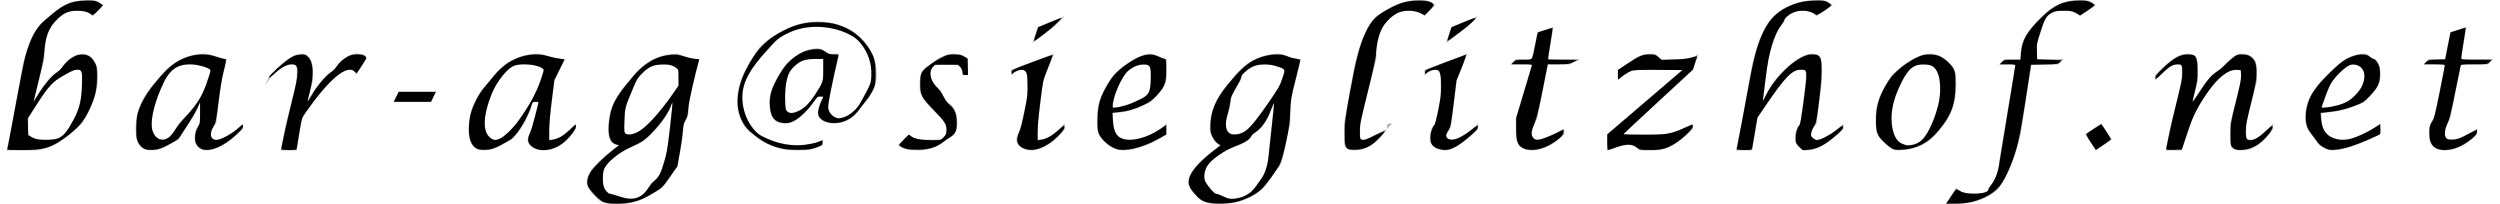 <?xml version="1.0" encoding="UTF-8" standalone="no"?>
<!-- Creator: CorelDRAW X7 -->

<svg
   xmlns:dc="http://purl.org/dc/elements/1.1/"
   xmlns:cc="http://creativecommons.org/ns#"
   xmlns:rdf="http://www.w3.org/1999/02/22-rdf-syntax-ns#"
   xmlns:svg="http://www.w3.org/2000/svg"
   xmlns="http://www.w3.org/2000/svg"
   xmlns:sodipodi="http://sodipodi.sourceforge.net/DTD/sodipodi-0.dtd"
   xmlns:inkscape="http://www.inkscape.org/namespaces/inkscape"
   xml:space="preserve"
   width="245px"
   height="20px"
   version="1.1"
   style="shape-rendering:geometricPrecision; text-rendering:geometricPrecision; image-rendering:optimizeQuality; fill-rule:evenodd; clip-rule:evenodd"
   viewBox="0 0 463 38"
   id="svg3828"
   sodipodi:docname="email-bar.svg"
   inkscape:version="0.92.4 (5da689c313, 2019-01-14)"><sodipodi:namedview
   pagecolor="#ffffff"
   bordercolor="#666666"
   borderopacity="1"
   objecttolerance="10"
   gridtolerance="10"
   guidetolerance="10"
   inkscape:pageopacity="0"
   inkscape:pageshadow="2"
   inkscape:window-width="2560"
   inkscape:window-height="1377"
   id="namedview3830"
   showgrid="false"
   inkscape:zoom="11.428571"
   inkscape:cx="81.014216"
   inkscape:cy="10.688996"
   inkscape:window-x="-8"
   inkscape:window-y="-8"
   inkscape:window-maximized="1"
   inkscape:current-layer="svg3828" />
 <defs
   id="defs3822">
  <style
   type="text/css"
   id="style3820">
   <![CDATA[
    .fil0 {fill:#B2B3B3}
   ]]>
  </style>
 </defs>
 <g
   id="Ebene_x0020_1">
  <path
   class="fil0"
   d="M0 28l1 -5 2 -11c1,-4 2,-7 5,-9 2,-2 4,-3 7,-3 1,0 2,0 3,1l-2 2c-1,-1 -2,-1 -3,-1 -2,0 -3,1 -4,2 -1,1 -2,3 -2,7l-2 8 0 0c1,-2 3,-5 5,-6 1,-2 3,-3 4,-3 2,0 3,2 3,4 0,3 -1,6 -3,9 -3,3 -6,5 -9,5 -1,0 -1,0 -2,0l-3 0zm4 -3c1,1 2,1 4,1 2,0 3,-1 4,-3 2,-3 2,-6 2,-8 0,-2 0,-2 -1,-2 -1,0 -2,1 -4,2 -2,2 -3,4 -5,7l0 3zm32 -6l0 0c-1,3 -3,5 -4,7 -2,1 -3,2 -5,2 -2,0 -3,-1 -3,-4 0,-3 1,-6 4,-9 2,-3 5,-5 9,-5 1,0 3,1 4,1l-1 4 -1 8c-1,1 -1,2 -1,2 0,1 1,1 1,1 1,0 3,-1 5,-3l0 1c-3,3 -5,4 -7,4 -1,0 -2,-1 -2,-2 0,-1 0,-2 1,-3l0 -4zm2 -6c-2,-1 -3,-1 -4,-1 -2,0 -4,1 -5,4 -1,2 -2,5 -2,7 0,2 1,3 2,3 1,0 2,-1 3,-3 2,-2 4,-4 5,-7l1 -3zm13 15l1 -5 2 -8c0,0 0,-1 0,-2 0,-1 0,-1 -1,-1 -1,0 -3,1 -5,4l1 -2c2,-2 4,-4 6,-4 1,0 2,1 2,3 0,1 0,1 0,2l-1 4 0 0c1,-2 3,-5 5,-6 1,-2 3,-3 4,-3 1,0 2,0 2,1l-2 3c0,-1 -1,-1 -1,-1 -2,0 -5,3 -9,9l-1 6 -3 0zm21 -9l1 -2 7 0 -1 2 -7 0zm27 0l-1 0c-1,3 -2,5 -4,7 -2,1 -3,2 -5,2 -2,0 -3,-1 -3,-4 0,-3 1,-6 4,-9 2,-3 5,-5 9,-5 1,0 3,1 5,1l-2 4 -1 8c0,1 0,2 0,2 0,1 0,1 0,1 2,0 3,-1 5,-3l0 1c-2,3 -4,4 -6,4 -2,0 -3,-1 -3,-2 0,-1 1,-2 1,-3l1 -4zm1 -6c-1,-1 -3,-1 -4,-1 -2,0 -3,1 -5,4 -1,2 -2,5 -2,7 0,2 1,3 2,3 1,0 2,-1 4,-3 1,-2 3,-4 4,-7l1 -3zm14 14c-2,0 -2,-2 -2,-3 0,-3 1,-6 4,-9 2,-3 5,-5 9,-5 0,0 2,1 4,1l-1 4 -1 4c0,2 0,3 -1,4 0,4 -1,6 -1,8 -1,1 -2,3 -3,4 -3,2 -5,3 -8,3 -2,0 -3,0 -4,-1 -1,-1 -2,-2 -2,-3 0,-2 2,-4 6,-7zm11 -14c-1,-1 -2,-1 -3,-1 -2,0 -3,1 -4,2 -1,1 -1,2 -2,4 -1,2 -1,4 -1,5 0,2 0,2 1,2 2,0 5,-3 9,-9l0 -3zm-1 6l0 0c-1,3 -3,5 -4,6 -2,2 -3,2 -5,3 -3,2 -4,3 -4,5 0,1 0,2 1,3 1,0 3,1 4,1 2,0 3,-1 4,-3 2,-1 2,-3 3,-6l1 -9zm28 8c-2,1 -3,1 -5,1 -3,0 -6,-1 -8,-3 -2,-1 -3,-4 -3,-6 0,-4 2,-7 4,-10 3,-3 7,-5 11,-5 3,0 6,1 8,3 2,2 3,4 3,7 0,2 -1,4 -3,6 -1,2 -3,3 -5,3 -2,0 -3,-1 -3,-2 0,0 0,-1 1,-3l0 0 -1 0c-2,3 -4,5 -6,5 -2,0 -3,-1 -3,-4 0,-2 1,-4 3,-7 2,-2 4,-3 6,-3 0,0 1,0 2,1 0,0 0,0 1,0l1 0 -2 9c0,0 0,1 0,1 0,1 1,2 2,2 1,0 3,-1 4,-3 1,-2 2,-3 2,-5 0,-3 -1,-5 -3,-7 -2,-1 -4,-2 -7,-2 -3,0 -7,1 -9,4 -3,3 -5,6 -5,9 0,3 1,5 3,7 2,1 4,2 7,2 1,0 3,0 5,-1l0 1zm0 -12l0 -4c0,0 -1,0 -2,0 -2,0 -3,1 -4,2 -1,2 -1,3 -1,6 0,1 0,2 1,2 2,0 4,-2 6,-6zm14 12l2 -2c1,1 2,1 4,1 1,0 1,0 2,0 1,-1 1,-1 1,-2 0,-1 -1,-2 -2,-3l-1 -1c-2,-2 -2,-3 -2,-4 0,-2 0,-3 2,-4 1,-1 3,-2 4,-2 1,0 2,0 3,1l0 3 -1 0 0 0c0,0 0,0 0,0 0,-2 -1,-2 -3,-2 -2,0 -3,0 -3,2 0,1 1,2 2,3l1 2c2,1 2,3 2,4 0,1 0,2 -2,3 -1,1 -3,2 -5,2 -1,0 -3,0 -4,-1zm31 -4l0 1c-2,3 -5,4 -6,4 -2,0 -3,-1 -3,-2 0,-1 1,-2 1,-3l1 -5c0,-2 0,-3 0,-3 0,-1 0,-2 -1,-2 0,0 -1,0 -2,1l0 -1 8 -3 -2 5 -1 8c0,1 0,2 0,2 0,1 0,1 0,1 2,0 3,-1 5,-3zm-6 -15l1 -3 5 -2 -2 2 -4 3zm25 15l0 2c-3,2 -6,3 -8,3 -2,0 -3,-1 -4,-2 -1,-1 -1,-2 -1,-4 0,-3 1,-5 3,-8 2,-2 5,-4 7,-4 1,0 2,1 3,1 0,1 0,2 0,3 0,2 -1,3 -3,5 -2,1 -4,2 -7,2l0 1c0,3 1,4 3,4 2,0 5,-1 7,-3zm-10 -3c2,0 4,-1 6,-2 1,-1 1,-2 1,-4 0,-1 0,-2 -1,-2 -2,0 -3,1 -4,2 -1,2 -2,4 -2,6zm20 7c-1,0 -2,-2 -2,-3 0,-3 1,-6 4,-9 2,-3 5,-5 9,-5 1,0 2,1 4,1l-1 4 -1 4c0,2 0,3 0,4 -1,4 -1,6 -2,8 -1,1 -2,3 -3,4 -2,2 -5,3 -8,3 -1,0 -3,0 -4,-1 -1,-1 -2,-2 -2,-3 0,-2 2,-4 6,-7zm12 -14c-2,-1 -3,-1 -4,-1 -2,0 -3,1 -4,2 0,1 -1,2 -2,4 0,2 -1,4 -1,5 0,2 1,2 2,2 2,0 4,-3 8,-9l1 -3zm-2 6l0 0c-1,3 -2,5 -4,6 -1,2 -3,2 -5,3 -3,2 -4,3 -4,5 0,1 1,2 2,3 1,0 2,1 3,1 2,0 4,-1 5,-3 1,-1 2,-3 2,-6l1 -9zm22 4l-1 1c-2,3 -4,4 -6,4 -2,0 -2,-1 -2,-2 0,-1 0,-2 0,-3l2 -11c1,-4 2,-7 4,-9 3,-2 5,-3 8,-3 1,0 2,0 3,1l-2 2c-1,-1 -3,-1 -3,-1 -2,0 -3,1 -4,2 -1,1 -2,3 -2,7l-3 12c0,1 0,2 0,2 0,1 0,1 1,1 0,0 2,-1 4,-2 0,-1 0,-1 1,-1zm16 0l0 1c-3,3 -5,4 -6,4 -2,0 -3,-1 -3,-2 0,-1 0,-2 1,-3l1 -5c0,-2 0,-3 0,-3 0,-1 0,-2 -1,-2 0,0 -1,0 -2,1l0 -1 8 -3 -2 5 -1 8c0,1 -1,2 -1,2 0,1 1,1 1,1 1,0 3,-1 5,-3zm-6 -15l1 -3 5 -2 -2 2 -4 3zm16 4l-4 0 1 -1 3 0 1 -5 3 -1 -1 6 6 0 -2 1c-1,0 -2,0 -3,0l-1 0 -2 10c-1,2 -1,2 -1,3 0,1 1,1 1,1 1,0 3,-1 5,-2l0 1c-2,2 -4,3 -6,3 -2,0 -3,-1 -3,-3 0,-1 0,-2 0,-3l3 -10zm14 16l0 -3 14 -12c-1,0 -1,0 -1,0 -1,0 -2,0 -3,0l-2 0c0,0 -1,0 -1,0 -2,0 -3,0 -5,2l0 -2c3,-2 4,-3 6,-3 1,0 1,0 2,1l1 0c1,0 1,0 2,0 1,0 3,0 4,-1l-1 3 -13 12c1,0 2,0 2,0 1,0 1,0 2,0l1 0c0,0 1,0 2,0 2,0 4,-1 6,-2l0 1c-3,3 -5,4 -7,4 0,0 -1,0 -2,0l-1 0c-1,-1 -1,-1 -2,-1 -2,0 -3,1 -4,1zm24 0l1 -5 2 -11c1,-4 2,-7 4,-9 2,-2 5,-3 8,-3 1,0 2,0 3,1l-3 2c-1,-1 -2,-1 -3,-1 -1,0 -3,1 -3,2 -1,1 -2,3 -3,7l-1 8 0 0c1,-3 3,-5 4,-6 2,-2 4,-3 5,-3 2,0 2,1 2,3 0,1 0,1 0,2l-1 8c-1,1 -1,2 -1,2 0,1 1,1 1,1 1,0 3,-1 5,-3l0 1c-3,3 -5,4 -7,4 -1,0 -2,-1 -2,-2 0,-1 0,-2 1,-3l1 -8c0,0 0,-1 0,-1 0,-1 0,-1 -1,-1 -2,0 -4,3 -8,9l-1 6 -3 0zm30 0c-1,0 -2,-1 -3,-2 -1,-1 -1,-2 -1,-4 0,-3 1,-5 3,-8 2,-2 5,-4 7,-4 2,0 3,1 4,2 1,1 1,2 1,4 0,3 -1,6 -3,8 -2,3 -5,4 -8,4zm2 -1c2,0 3,-1 4,-3 1,-2 2,-5 2,-7 0,-4 -1,-5 -3,-5 -2,0 -3,1 -4,3 -1,2 -2,4 -2,7 0,3 1,5 3,5zm7 11l2 -3c1,1 2,1 3,1 2,0 3,0 3,-1 1,-1 2,-3 2,-5l3 -18 -3 0 1 -1 3 0 0 -1c0,-3 2,-5 4,-7 2,-2 4,-3 7,-3 1,0 2,0 3,1l-3 2c-1,-1 -2,-1 -3,-1 -1,0 -2,0 -3,1 -1,1 -1,3 -2,5l0 3 5 0 -1 1c-1,0 -2,0 -4,0l-1 0 -2 13c-1,4 -2,7 -4,10 -2,2 -5,3 -8,3 -1,0 -1,0 -2,0zm26 -13l3 -2 2 3 -3 2 -2 -3zm15 3l1 -5 2 -8c0,-1 0,-2 0,-2 0,-1 0,-1 -1,-1 -1,0 -2,1 -4,3l0 -1c2,-2 4,-4 6,-4 2,0 2,1 2,3 0,0 0,1 0,2l-1 4 0 0c2,-3 3,-5 5,-6 2,-2 3,-3 4,-3 2,0 3,1 3,3 0,1 0,1 0,2l-2 8c0,1 0,2 0,2 0,1 0,1 1,1 1,0 2,-1 4,-3l0 1c-2,3 -4,4 -6,4 -2,0 -2,-1 -2,-2 0,-1 0,-2 0,-3l2 -8c0,0 0,-1 0,-1 0,-1 0,-1 -1,-1 -2,0 -5,3 -8,9l-2 6 -3 0zm40 -5l0 2c-4,2 -7,3 -9,3 -1,0 -3,-1 -3,-2 -1,-1 -2,-2 -2,-4 0,-3 1,-5 4,-8 2,-2 4,-4 7,-4 1,0 1,1 2,1 1,1 1,2 1,3 0,2 -1,3 -3,5 -2,1 -5,2 -8,2l0 1c0,3 2,4 4,4 2,0 4,-1 7,-3zm-11 -3c3,0 5,-1 6,-2 1,-1 2,-2 2,-4 0,-1 -1,-2 -2,-2 -1,0 -2,1 -3,2 -2,2 -2,4 -3,6zm23 -8l-4 0 1 -1 3 0 1 -5 3 -1 -1 6 6 0 -1 1c-2,0 -3,0 -4,0l-1 0 -2 10c-1,2 -1,2 -1,3 0,1 1,1 1,1 2,0 3,-1 5,-2l0 1c-2,2 -4,3 -6,3 -2,0 -3,-1 -3,-3 0,-1 0,-2 1,-3l2 -10z"
   id="path3825" />
 </g>
<path
   style="fill:#000000;stroke-width:0.087"
   d="m 0.71,14.667 c 0,-0.019 0.08,-0.422 0.178,-0.897 C 0.985,13.295 1.339,11.411 1.673,9.582 2.008,7.754 2.376,5.923 2.491,5.514 2.96,3.846 3.512,2.783 4.248,2.127 6.148,0.433 6.843,0.092 8.453,0.061 9.237,0.046 9.367,0.067 9.7,0.258 9.905,0.375 10.072,0.494 10.072,0.523 c 0,0.029 -0.217,0.267 -0.483,0.529 C 9.171,1.466 9.086,1.515 8.955,1.42 8.58,1.148 8.211,1.051 7.555,1.051 c -0.872,0 -1.374,0.233 -2.069,0.962 C 4.747,2.788 4.449,3.586 4.339,5.088 4.3,5.621 4.102,6.619 3.773,7.942 3.495,9.061 3.277,9.976 3.288,9.976 c 0.011,0 0.22,-0.325 0.464,-0.722 C 4.335,8.305 5.064,7.435 5.536,7.127 5.745,6.99 6.037,6.699 6.184,6.48 6.332,6.261 6.677,5.927 6.95,5.738 7.356,5.457 7.54,5.387 7.95,5.358 8.569,5.315 8.952,5.537 9.285,6.129 9.485,6.486 9.503,6.61 9.501,7.57 9.498,8.854 9.31,9.6 8.654,10.939 8.154,11.958 7.637,12.543 6.469,13.416 5.04,14.484 4.321,14.701 2.222,14.701 c -0.832,0 -1.513,-0.015 -1.513,-0.034 z M 5.852,13.486 C 6.283,13.266 6.664,12.775 7.218,11.726 7.79,10.641 7.973,9.904 8.033,8.44 8.093,6.983 8.046,6.826 7.55,6.826 c -0.243,0 -0.577,0.142 -1.283,0.547 C 5.128,8.025 4.727,8.459 3.513,10.356 l -0.793,1.239 0.023,0.827 0.023,0.827 0.298,0.174 c 0.421,0.245 0.816,0.312 1.672,0.281 0.552,-0.02 0.842,-0.076 1.116,-0.216 z"
   id="path3834"
   inkscape:connector-curvature="0"
   transform="matrix(1.9,0,0,1.9,-1.25,0)" /><path
   style="fill:#000000;stroke-width:0.087"
   d="m 14.098,14.553 c -0.184,-0.095 -0.393,-0.316 -0.524,-0.552 -0.195,-0.353 -0.218,-0.494 -0.218,-1.356 -1.62e-4,-0.529 0.052,-1.179 0.117,-1.444 0.303,-1.247 1.353,-2.839 2.855,-4.331 1.371,-1.362 3.233,-1.865 4.858,-1.312 0.354,0.12 0.715,0.219 0.803,0.219 0.211,0 0.204,0.094 -0.094,1.296 -0.139,0.563 -0.362,1.907 -0.494,2.987 -0.22,1.794 -0.262,1.998 -0.49,2.358 -0.48,0.757 -0.235,1.426 0.469,1.277 0.474,-0.1 1.411,-0.634 1.938,-1.103 0.468,-0.417 0.494,-0.429 0.494,-0.222 0,0.16 -0.175,0.379 -0.65,0.816 -1.76,1.62 -3.48,1.985 -3.958,0.84 -0.175,-0.419 -0.093,-1.077 0.194,-1.57 0.194,-0.333 0.213,-0.459 0.21,-1.4 l -0.003,-1.034 -0.298,0.635 c -0.164,0.349 -0.589,1.078 -0.945,1.619 -0.356,0.541 -0.708,1.083 -0.782,1.204 -0.081,0.133 -0.497,0.406 -1.048,0.689 -0.784,0.401 -1.001,0.474 -1.521,0.507 -0.47,0.03 -0.675,0.003 -0.912,-0.12 z m 2.486,-1.111 c 0.148,-0.114 0.408,-0.435 0.576,-0.713 0.168,-0.278 0.645,-0.871 1.06,-1.318 1.172,-1.263 1.656,-2.075 2.178,-3.659 0.277,-0.838 0.281,-0.871 0.122,-0.987 -0.31,-0.227 -1.27,-0.464 -1.879,-0.464 -1.399,0 -2.127,0.602 -2.879,2.381 -0.789,1.867 -1.087,3.456 -0.792,4.226 0.303,0.79 0.986,1.016 1.613,0.535 z"
   id="path3836"
   inkscape:connector-curvature="0"
   transform="matrix(1.9,0,0,1.9,-1.25,0)" /><path
   style="fill:#000000;stroke-width:0.087"
   d="m 27.572,14.627 c 0,-0.242 0.589,-2.904 1.043,-4.714 0.728,-2.902 0.729,-3.612 0.003,-3.612 -0.494,0 -1.036,0.284 -1.698,0.89 -0.315,0.289 -0.573,0.472 -0.573,0.408 0,-0.172 1.354,-1.418 2.001,-1.842 0.455,-0.298 0.651,-0.372 1.068,-0.402 0.473,-0.034 0.53,-0.018 0.769,0.221 0.532,0.532 0.6,1.738 0.189,3.348 -0.141,0.552 -0.244,1.015 -0.23,1.03 0.014,0.014 0.206,-0.28 0.425,-0.654 0.513,-0.876 1.273,-1.786 1.816,-2.177 0.236,-0.169 0.511,-0.441 0.611,-0.603 0.229,-0.37 0.69,-0.778 1.137,-1.006 0.631,-0.322 1.751,-0.204 1.751,0.185 0,0.063 -0.734,1.224 -0.925,1.463 -0.013,0.016 -0.105,-0.053 -0.206,-0.153 -0.736,-0.736 -2.472,0.703 -4.765,3.949 -0.413,0.584 -0.416,0.595 -0.671,2.1 -0.141,0.832 -0.257,1.542 -0.257,1.579 -5.55e-4,0.036 -0.336,0.066 -0.745,0.066 -0.409,0 -0.744,-0.033 -0.744,-0.074 z"
   id="path3838"
   inkscape:connector-curvature="0"
   transform="matrix(1.9,0,0,1.9,-1.25,0)" /><path
   style="fill:#000000;stroke-width:0.087"
   d="m 38.835,9.495 0.236,-0.481 h 1.818 1.818 l -0.236,0.481 -0.236,0.481 H 40.417 38.599 Z"
   id="path3840"
   inkscape:connector-curvature="0"
   transform="matrix(1.9,0,0,1.9,-1.25,0)" /><path
   style="fill:#000000;stroke-width:0.087"
   d="m 46.769,14.581 c -0.741,-0.338 -1.008,-1.574 -0.688,-3.187 0.164,-0.826 0.76,-2.07 1.309,-2.731 0.22,-0.265 0.611,-0.739 0.869,-1.055 0.654,-0.799 1.25,-1.314 1.948,-1.68 1.153,-0.605 2.426,-0.754 3.528,-0.413 0.313,0.097 0.795,0.2 1.072,0.231 0.277,0.03 0.503,0.07 0.503,0.088 0,0.018 -0.222,0.475 -0.493,1.016 l -0.493,0.983 -0.25,1.969 C 53.93,10.933 53.823,12.192 53.823,12.764 l -6.12e-4,0.994 0.328,-0.06 c 0.591,-0.109 1.036,-0.366 1.671,-0.965 0.571,-0.539 0.625,-0.571 0.625,-0.369 0,0.32 -0.733,1.249 -1.338,1.694 -1.045,0.769 -2.364,0.867 -3.055,0.227 -0.354,-0.328 -0.383,-0.628 -0.12,-1.22 0.171,-0.383 0.837,-2.81 0.837,-3.049 0,-0.021 -0.132,-0.039 -0.292,-0.039 -0.268,0 -0.301,0.03 -0.402,0.372 -0.311,1.054 -1.231,2.628 -1.861,3.181 -0.16,0.141 -0.669,0.447 -1.131,0.681 -0.708,0.359 -0.933,0.43 -1.442,0.46 -0.401,0.023 -0.694,-0.006 -0.874,-0.089 z m 2.226,-0.994 c 1.26,-0.598 3.337,-3.64 4.092,-5.995 0.242,-0.754 0.243,-0.767 0.074,-0.896 -0.474,-0.363 -1.923,-0.518 -2.698,-0.289 -0.701,0.207 -1.763,1.512 -2.294,2.819 -0.802,1.974 -0.889,3.566 -0.23,4.18 0.394,0.367 0.592,0.401 1.055,0.181 z"
   id="path3842"
   inkscape:connector-curvature="0"
   transform="matrix(1.9,0,0,1.9,-1.25,0)" /><path
   style="fill:#000000;stroke-width:0.087"
   d="m 59.116,19.788 c -0.454,-0.207 -1.409,-1.229 -1.518,-1.624 -0.104,-0.376 -0.013,-0.805 0.275,-1.294 0.255,-0.433 1.324,-1.49 2.197,-2.171 l 0.604,-0.471 -0.259,-0.067 c -0.62,-0.161 -0.859,-0.858 -0.729,-2.134 0.167,-1.647 0.543,-2.38 2.285,-4.452 1.17,-1.392 2.375,-2.093 3.795,-2.207 0.509,-0.041 0.735,-0.011 1.339,0.18 0.4,0.126 0.885,0.23 1.078,0.23 0.294,0 0.344,0.025 0.305,0.153 -0.341,1.137 -1.006,4.152 -1.042,4.725 -0.034,0.55 -0.096,0.81 -0.26,1.094 -0.158,0.273 -0.229,0.558 -0.268,1.072 -0.058,0.76 -0.478,3.349 -0.571,3.514 -0.031,0.056 -0.368,0.539 -0.748,1.074 -0.636,0.895 -0.748,1.006 -1.4,1.397 -1.048,0.629 -1.397,0.789 -2.13,0.976 -0.903,0.231 -2.454,0.234 -2.954,0.006 z m 3.669,-0.572 c 0.236,-0.138 0.505,-0.414 0.712,-0.728 0.182,-0.278 0.484,-0.637 0.669,-0.799 0.424,-0.369 0.593,-0.702 0.942,-1.851 0.219,-0.721 0.339,-1.437 0.561,-3.346 0.156,-1.335 0.257,-2.428 0.226,-2.428 -0.032,0 -0.112,0.167 -0.179,0.372 -0.284,0.87 -1.794,2.734 -2.736,3.38 -0.2,0.137 -0.693,0.394 -1.096,0.57 -1.299,0.569 -2.517,1.598 -2.728,2.305 -0.057,0.192 -0.09,0.643 -0.071,1.004 0.028,0.553 0.071,0.705 0.277,0.975 0.134,0.176 0.311,0.322 0.393,0.325 0.082,0.003 0.503,0.121 0.936,0.262 0.95,0.31 1.514,0.299 2.094,-0.041 z m -0.197,-6.325 c 0.756,-0.411 2.126,-1.916 3.356,-3.685 L 66.51,8.39 V 7.615 c 0,-0.728 -0.014,-0.787 -0.224,-0.952 -0.366,-0.288 -0.798,-0.386 -1.515,-0.343 -0.814,0.049 -1.201,0.232 -1.86,0.88 -0.4,0.394 -0.545,0.628 -0.858,1.385 -0.82,1.983 -0.812,1.954 -0.86,3.222 -0.041,1.078 -0.031,1.184 0.121,1.297 0.222,0.165 0.739,0.079 1.274,-0.212 z"
   id="path3844"
   inkscape:connector-curvature="0"
   transform="matrix(1.9,0,0,1.9,-1.25,0)" /><path
   style="fill:#000000;stroke-width:0.087"
   d="m 76.879,14.607 c -1.212,-0.203 -2.283,-0.751 -3.372,-1.727 -1.456,-1.305 -1.617,-3.615 -0.419,-5.999 1.041,-2.071 2.046,-3.089 3.947,-3.998 1.053,-0.503 1.926,-0.703 3.082,-0.706 1.178,-0.003 1.94,0.162 2.898,0.625 0.817,0.395 1.59,1.097 2.131,1.933 0.541,0.837 0.657,1.276 0.657,2.485 0,0.958 -0.021,1.094 -0.236,1.554 -0.13,0.277 -0.425,0.742 -0.656,1.032 -0.231,0.291 -0.511,0.654 -0.622,0.808 -0.615,0.853 -1.351,1.327 -2.217,1.427 -0.911,0.105 -1.739,-0.248 -1.878,-0.801 -0.066,-0.261 0.084,-0.899 0.319,-1.36 0.094,-0.184 0.171,-0.356 0.171,-0.382 0,-0.026 -0.131,-0.047 -0.292,-0.047 -0.256,0 -0.333,0.06 -0.633,0.496 -0.572,0.83 -1.44,1.662 -2.003,1.92 -0.424,0.194 -0.585,0.223 -0.993,0.181 -0.861,-0.089 -1.239,-0.575 -1.31,-1.683 -0.066,-1.033 0.164,-1.761 1.002,-3.165 0.844,-1.414 2.124,-2.309 3.392,-2.371 0.571,-0.028 0.649,-0.01 1.013,0.238 0.317,0.216 0.485,0.269 0.863,0.27 0.441,0.002 0.466,0.013 0.422,0.198 -0.597,2.524 -1.041,4.796 -0.99,5.068 0.077,0.41 0.357,0.762 0.733,0.919 0.261,0.109 0.356,0.108 0.751,-0.008 0.536,-0.158 1.16,-0.642 1.53,-1.188 0.147,-0.217 0.476,-0.799 0.732,-1.295 0.434,-0.842 0.467,-0.949 0.495,-1.627 C 85.447,6.198 85.089,5.144 84.307,4.191 83.326,2.994 80.748,2.336 78.667,2.751 77.661,2.951 76.478,3.531 75.947,4.084 73.818,6.301 72.997,7.56 72.785,8.929 c -0.264,1.708 0.648,3.805 1.938,4.453 1.423,0.715 2.851,0.989 4.209,0.809 0.44,-0.059 0.995,-0.18 1.233,-0.271 l 0.432,-0.164 -3.24e-4,0.232 c -2.71e-4,0.191 -0.066,0.259 -0.372,0.382 -0.204,0.083 -0.549,0.19 -0.765,0.238 -0.463,0.104 -1.956,0.103 -2.58,-8.75e-4 z m 1.464,-3.768 c 0.523,-0.267 0.993,-0.739 1.503,-1.511 0.814,-1.232 0.838,-1.304 0.838,-2.499 V 5.776 h -0.772 c -0.476,0 -0.928,0.053 -1.181,0.139 -0.557,0.19 -1.216,0.801 -1.45,1.344 -0.25,0.581 -0.389,1.67 -0.344,2.695 0.033,0.75 0.057,0.849 0.246,1.002 0.245,0.198 0.616,0.161 1.159,-0.116 z"
   id="path3846"
   inkscape:connector-curvature="0"
   transform="matrix(1.9,0,0,1.9,-1.25,0)" /><path
   style="fill:#000000;stroke-width:0.087"
   d="m 88.92,14.612 c -0.388,-0.082 -0.798,-0.297 -0.798,-0.419 0,-0.037 0.212,-0.276 0.472,-0.533 l 0.472,-0.466 0.25,0.184 c 0.329,0.242 1.001,0.361 2.039,0.361 0.842,0 0.847,-0.001 1.126,-0.289 0.238,-0.246 0.28,-0.353 0.279,-0.722 -4.29e-4,-0.569 -0.15,-0.8 -1.258,-1.95 -1.197,-1.242 -1.32,-1.48 -1.316,-2.552 0.002,-0.614 0.042,-0.906 0.154,-1.116 0.182,-0.344 1.106,-1.045 1.93,-1.465 0.523,-0.267 0.684,-0.307 1.225,-0.306 0.483,0.001 0.701,0.046 0.973,0.199 l 0.35,0.198 0.025,0.807 0.025,0.807 h -0.266 c -0.236,0 -0.266,-0.029 -0.266,-0.258 0,-0.146 -0.091,-0.364 -0.211,-0.503 L 93.912,6.345 h -1.153 -1.153 l -0.211,0.246 c -0.429,0.499 -0.197,1.412 0.529,2.073 0.132,0.12 0.371,0.475 0.531,0.787 0.167,0.327 0.428,0.676 0.614,0.821 0.475,0.371 0.687,0.911 0.692,1.76 0.005,0.802 -0.144,1.104 -0.719,1.457 -0.18,0.11 -0.493,0.326 -0.695,0.48 -0.597,0.453 -1.264,0.662 -2.212,0.695 -0.457,0.016 -1.004,-0.008 -1.214,-0.052 z"
   id="path3848"
   inkscape:connector-curvature="0"
   transform="matrix(1.9,0,0,1.9,-1.25,0)" /><path
   style="fill:#000000;stroke-width:0.087"
   d="m 100.416,14.575 c -0.744,-0.275 -0.912,-0.791 -0.532,-1.635 0.117,-0.258 0.357,-1.197 0.534,-2.085 0.284,-1.424 0.318,-1.736 0.291,-2.638 -0.026,-0.873 -0.056,-1.051 -0.205,-1.216 -0.141,-0.156 -0.239,-0.184 -0.517,-0.147 -0.188,0.025 -0.454,0.129 -0.591,0.23 L 99.147,7.269 V 7.058 c 0,-0.194 0.153,-0.268 1.991,-0.957 1.095,-0.41 2.005,-0.732 2.023,-0.715 0.018,0.017 -0.188,0.582 -0.457,1.256 -0.487,1.217 -0.491,1.235 -0.754,3.317 -0.146,1.151 -0.265,2.476 -0.265,2.944 v 0.851 l 0.372,-0.061 c 0.512,-0.083 1.065,-0.398 1.709,-0.971 0.53,-0.472 0.544,-0.479 0.544,-0.248 0,0.179 -0.165,0.399 -0.678,0.906 -1.097,1.084 -2.303,1.532 -3.216,1.195 z"
   id="path3850"
   inkscape:connector-curvature="0"
   transform="matrix(1.9,0,0,1.9,-1.25,0)" /><path
   style="fill:#000000;stroke-width:0.087"
   d="m 101.335,3.961 c 0,-0.042 0.092,-0.349 0.204,-0.683 l 0.204,-0.608 1.087,-0.452 c 0.598,-0.249 1.125,-0.456 1.171,-0.459 0.165,-0.014 -0.799,0.89 -1.615,1.515 -0.954,0.729 -1.05,0.792 -1.05,0.688 z"
   id="path3852"
   inkscape:connector-curvature="0"
   transform="matrix(1.9,0,0,1.9,-1.25,0)" /><path
   style="fill:#000000;stroke-width:0.087"
   d="m 109.358,14.58 c -0.776,-0.29 -1.567,-1.052 -1.735,-1.669 -0.058,-0.215 -0.079,-0.785 -0.053,-1.448 0.051,-1.297 0.25,-1.941 0.988,-3.202 0.514,-0.877 1.059,-1.432 2.062,-2.099 1.27,-0.844 2.08,-1.01 2.951,-0.605 0.257,0.12 0.523,0.218 0.591,0.218 0.099,0 0.122,0.211 0.122,1.072 -0.001,1.289 -0.128,1.633 -0.929,2.51 -0.42,0.459 -0.658,0.631 -1.302,0.934 -0.887,0.418 -1.558,0.611 -2.44,0.7 l -0.603,0.061 0.05,0.767 c 0.075,1.164 0.392,1.668 1.155,1.839 0.883,0.198 2.269,-0.198 3.435,-0.979 l 0.634,-0.425 v 0.466 0.466 l -0.809,0.447 c -1.551,0.856 -3.29,1.257 -4.117,0.948 z m 0.989,-4.26 c 0.313,-0.092 0.902,-0.335 1.31,-0.54 0.976,-0.491 1.085,-0.689 1.121,-2.036 0.033,-1.202 -0.043,-1.388 -0.579,-1.427 -0.535,-0.039 -1.16,0.198 -1.642,0.622 -0.644,0.567 -1.516,2.546 -1.522,3.453 -0.001,0.183 0.027,0.194 0.371,0.146 0.205,-0.028 0.628,-0.127 0.941,-0.219 z"
   id="path3854"
   inkscape:connector-curvature="0"
   transform="matrix(1.9,0,0,1.9,-1.25,0)" /><path
   style="fill:#000000;stroke-width:0.087"
   d="m 118.135,19.781 c -0.369,-0.126 -0.587,-0.281 -0.934,-0.66 -0.597,-0.654 -0.762,-1.008 -0.69,-1.486 0.11,-0.73 0.95,-1.723 2.429,-2.87 l 0.674,-0.523 -0.275,-0.186 c -0.151,-0.102 -0.376,-0.382 -0.499,-0.623 -0.193,-0.377 -0.222,-0.539 -0.21,-1.181 0.025,-1.355 0.515,-2.504 1.689,-3.96 0.988,-1.225 1.798,-1.988 2.508,-2.361 1.133,-0.595 2.505,-0.765 3.329,-0.411 0.233,0.1 0.61,0.204 0.839,0.231 0.274,0.033 0.416,0.091 0.416,0.172 0,0.067 -0.204,0.918 -0.454,1.891 -0.417,1.624 -0.459,1.88 -0.513,3.125 -0.048,1.108 -0.124,1.656 -0.415,2.997 -0.204,0.939 -0.452,1.837 -0.581,2.1 -0.286,0.585 -1.247,1.909 -1.782,2.456 -0.528,0.54 -1.739,1.143 -2.662,1.326 -0.948,0.188 -2.262,0.171 -2.869,-0.037 z m 3.725,-0.523 c 0.735,-0.325 0.944,-0.539 1.849,-1.89 0.313,-0.467 0.549,-1.301 0.64,-2.255 0.046,-0.491 0.185,-1.791 0.309,-2.89 0.123,-1.099 0.211,-2.038 0.194,-2.088 -0.016,-0.049 -0.158,0.247 -0.314,0.658 -0.371,0.977 -0.87,1.713 -1.41,2.083 -0.238,0.162 -0.471,0.38 -0.519,0.483 -0.147,0.316 -0.626,0.614 -1.587,0.986 -1.03,0.398 -2.245,1.232 -2.648,1.817 -0.305,0.442 -0.436,1.038 -0.32,1.458 0.107,0.388 0.902,1.37 1.112,1.373 0.083,0.001 0.406,0.121 0.719,0.266 0.491,0.227 0.639,0.257 1.08,0.217 0.281,-0.025 0.684,-0.123 0.895,-0.216 z m 0.078,-6.343 c 0.505,-0.296 1.17,-1.097 2.458,-2.959 0.85,-1.229 1.057,-1.595 1.282,-2.267 0.317,-0.945 0.327,-0.926 -0.66,-1.226 -0.772,-0.235 -1.757,-0.196 -2.315,0.092 -0.517,0.266 -1.068,0.781 -1.068,0.999 0,0.099 -0.232,0.577 -0.515,1.062 -0.413,0.706 -0.524,0.978 -0.561,1.371 -0.025,0.269 -0.133,0.781 -0.239,1.137 -0.322,1.082 -0.219,1.79 0.292,2.008 0.309,0.132 0.895,0.037 1.326,-0.216 z"
   id="path3856"
   inkscape:connector-curvature="0"
   transform="matrix(1.9,0,0,1.9,-1.25,0)" /><path
   style="fill:#000000;stroke-width:0.087"
   d="m 132.162,14.618 c -0.321,-0.139 -0.378,-0.378 -0.378,-1.604 0,-1.056 0.052,-1.455 0.52,-4.009 0.57,-3.106 0.961,-4.61 1.494,-5.748 0.628,-1.339 1.09,-1.784 2.694,-2.592 0.858,-0.432 1.562,-0.599 2.554,-0.607 0.823,-0.006 1.281,0.117 1.449,0.389 0.034,0.056 -0.143,0.302 -0.411,0.569 l -0.471,0.471 -0.393,-0.196 c -0.608,-0.303 -1.597,-0.323 -2.205,-0.045 -0.651,0.298 -1.332,0.989 -1.655,1.68 -0.285,0.609 -0.507,1.645 -0.512,2.392 -0.002,0.28 -0.312,1.695 -0.791,3.608 -0.7,2.798 -0.787,3.234 -0.787,3.934 0,0.78 0.002,0.788 0.233,0.846 0.18,0.045 0.458,-0.053 1.225,-0.435 0.546,-0.272 0.992,-0.454 0.992,-0.406 0,0.048 -0.27,0.363 -0.6,0.699 -0.737,0.75 -1.354,1.061 -2.191,1.106 -0.317,0.017 -0.663,-0.006 -0.768,-0.051 z"
   id="path3858"
   inkscape:connector-curvature="0"
   transform="matrix(1.9,0,0,1.9,-1.25,0)" /><path
   style="fill:#000000;stroke-width:0.087"
   d="m 140.928,14.569 c -0.537,-0.19 -0.744,-0.484 -0.744,-1.057 0,-0.478 0.162,-1.003 0.389,-1.258 0.066,-0.074 0.241,-0.742 0.39,-1.484 0.206,-1.028 0.271,-1.583 0.271,-2.328 0,-1.072 -0.097,-1.493 -0.365,-1.578 -0.258,-0.082 -0.723,0.028 -0.982,0.232 l -0.228,0.179 V 7.066 c 0,-0.22 -0.168,-0.148 4,-1.704 0.058,-0.022 -0.126,0.536 -0.41,1.24 l -0.516,1.28 -0.276,2.25 c -0.256,2.086 -0.295,2.281 -0.533,2.676 -0.294,0.488 -0.271,0.69 0.096,0.842 0.435,0.18 1.209,-0.157 2.255,-0.983 0.528,-0.417 0.547,-0.424 0.547,-0.211 0,0.165 -0.163,0.363 -0.647,0.784 -1.544,1.347 -2.31,1.66 -3.247,1.329 z"
   id="path3860"
   inkscape:connector-curvature="0"
   transform="matrix(1.9,0,0,1.9,-1.25,0)" /><path
   style="fill:#000000;stroke-width:0.087"
   d="m 141.847,3.961 c 0,-0.042 0.092,-0.349 0.204,-0.683 l 0.204,-0.608 1.087,-0.452 c 0.598,-0.249 1.144,-0.456 1.213,-0.459 0.215,-0.012 -0.422,0.584 -1.483,1.387 -1.149,0.869 -1.225,0.92 -1.225,0.816 z"
   id="path3862"
   inkscape:connector-curvature="0"
   transform="matrix(1.9,0,0,1.9,-1.25,0)" /><path
   style="fill:#000000;stroke-width:0.087"
   d="m 149.304,14.533 c -0.568,-0.267 -0.715,-0.663 -0.717,-1.939 l -0.002,-1.014 0.745,-2.486 c 0.41,-1.368 0.767,-2.555 0.793,-2.64 0.044,-0.14 -0.041,-0.153 -0.979,-0.153 h -1.027 l 0.206,-0.219 c 0.189,-0.201 0.267,-0.219 0.98,-0.219 0.922,0 0.839,0.109 1.161,-1.524 0.122,-0.622 0.232,-1.138 0.244,-1.147 0.074,-0.056 1.415,-0.471 1.44,-0.446 0.017,0.017 -0.082,0.706 -0.22,1.53 -0.138,0.824 -0.232,1.518 -0.207,1.543 0.025,0.024 0.678,0.046 1.452,0.048 l 1.407,0.004 -0.394,0.211 c -0.352,0.189 -0.505,0.211 -1.453,0.215 l -1.059,0.004 -0.506,2.559 c -0.349,1.767 -0.585,2.745 -0.763,3.158 -0.142,0.329 -0.279,0.732 -0.305,0.895 -0.058,0.354 0.143,0.71 0.442,0.785 0.256,0.064 1.103,-0.219 1.994,-0.666 l 0.689,-0.346 v 0.254 c 0,0.285 -0.337,0.626 -1.088,1.1 -0.992,0.626 -2.126,0.823 -2.831,0.492 z"
   id="path3864"
   inkscape:connector-curvature="0"
   transform="matrix(1.9,0,0,1.9,-1.25,0)" /><path
   style="fill:#000000;stroke-width:0.087"
   d="m 157.513,13.935 0.003,-0.766 3.684,-3.15 3.684,-3.15 -2.294,-0.023 c -1.379,-0.014 -2.428,0.013 -2.629,0.067 -0.184,0.05 -0.575,0.267 -0.868,0.483 L 158.56,7.788 V 7.324 6.859 l 0.941,-0.621 c 1.173,-0.774 1.477,-0.9 2.173,-0.9 0.498,0 0.587,0.028 0.869,0.276 l 0.314,0.276 1.259,-0.054 c 0.884,-0.038 1.405,-0.104 1.75,-0.22 0.297,-0.1 0.477,-0.127 0.455,-0.068 -0.02,0.054 -0.123,0.362 -0.23,0.686 l -0.194,0.589 -3.384,3.123 c -1.861,1.718 -3.397,3.156 -3.413,3.195 -0.016,0.04 0.85,0.071 1.925,0.07 2.282,-0.002 2.712,-0.071 3.968,-0.637 0.844,-0.38 0.874,-0.387 0.905,-0.206 0.039,0.232 -1.03,1.259 -1.784,1.714 -0.82,0.494 -1.274,0.611 -2.383,0.615 -0.958,0.003 -0.995,-0.004 -1.348,-0.26 -0.483,-0.35 -0.999,-0.35 -1.999,0 -0.409,0.143 -0.773,0.261 -0.809,0.261 -0.036,6.44e-4 -0.064,-0.343 -0.063,-0.764 z"
   id="path3866"
   inkscape:connector-curvature="0"
   transform="matrix(1.9,0,0,1.9,-1.25,0)" /><path
   style="fill:#000000;stroke-width:0.087"
   d="m 170.197,14.627 c 0,-0.041 0.115,-0.641 0.255,-1.334 0.14,-0.693 0.497,-2.591 0.792,-4.217 0.572,-3.149 0.88,-4.382 1.394,-5.574 0.605,-1.404 1.333,-2.221 2.489,-2.792 0.909,-0.449 1.712,-0.635 2.814,-0.651 0.733,-0.011 0.923,0.016 1.174,0.163 0.165,0.097 0.314,0.219 0.331,0.271 0.018,0.053 -0.288,0.306 -0.679,0.562 -0.594,0.39 -0.735,0.449 -0.856,0.361 -0.585,-0.426 -1.532,-0.491 -2.252,-0.156 -0.405,0.189 -0.824,0.578 -0.824,0.765 0,0.041 -0.132,0.249 -0.294,0.461 -0.693,0.908 -1.196,2.6 -1.497,5.041 -0.122,0.987 -0.243,1.951 -0.269,2.144 -0.043,0.313 -0.008,0.271 0.328,-0.395 0.999,-1.976 3.205,-3.937 4.429,-3.937 0.565,0 0.695,0.054 0.851,0.356 0.209,0.405 0.16,2.051 -0.13,4.335 -0.226,1.782 -0.283,2.062 -0.478,2.349 -0.122,0.18 -0.248,0.468 -0.28,0.64 -0.051,0.27 -0.026,0.341 0.178,0.516 0.13,0.112 0.292,0.203 0.359,0.203 0.338,0 1.192,-0.43 1.847,-0.93 0.685,-0.523 0.732,-0.545 0.732,-0.344 0,0.158 -0.161,0.354 -0.599,0.731 -1.196,1.029 -1.884,1.394 -2.786,1.479 l -0.547,0.051 -0.352,-0.352 c -0.328,-0.328 -0.352,-0.386 -0.352,-0.847 0,-0.492 0.16,-1.016 0.389,-1.273 0.119,-0.134 0.661,-4.066 0.661,-4.798 0,-0.563 -0.054,-0.63 -0.517,-0.63 -0.887,0 -1.49,0.613 -3.533,3.594 l -0.754,1.1 -0.225,1.35 c -0.124,0.743 -0.247,1.458 -0.274,1.591 -0.049,0.24 -0.052,0.241 -0.786,0.241 -0.405,0 -0.737,-0.033 -0.737,-0.074 z"
   id="path3868"
   inkscape:connector-curvature="0"
   transform="matrix(1.9,0,0,1.9,-1.25,0)" /><path
   style="fill:#000000;stroke-width:0.087"
   d="m 185.423,14.553 c -0.168,-0.086 -0.545,-0.393 -0.839,-0.682 -0.628,-0.619 -0.738,-0.936 -0.736,-2.118 0.003,-1.392 0.355,-2.476 1.256,-3.869 0.576,-0.891 1.946,-1.952 3.097,-2.4 0.526,-0.204 1.414,-0.19 1.88,0.03 0.544,0.257 1.161,0.821 1.369,1.253 0.157,0.323 0.183,0.54 0.183,1.517 0,1.888 -0.375,2.938 -1.576,4.415 -1.034,1.271 -2.154,1.878 -3.63,1.969 -0.561,0.034 -0.761,0.012 -1.005,-0.114 z m 2.142,-0.386 c 0.193,-0.053 0.48,-0.194 0.639,-0.313 0.621,-0.469 1.312,-1.865 1.736,-3.508 0.279,-1.08 0.266,-2.521 -0.029,-3.169 -0.287,-0.631 -0.549,-0.817 -1.215,-0.86 -1.097,-0.07 -1.621,0.316 -2.344,1.726 -0.963,1.876 -1.234,3.618 -0.777,4.996 0.186,0.562 0.433,0.871 0.845,1.058 0.415,0.188 0.659,0.203 1.146,0.07 z"
   id="path3870"
   inkscape:connector-curvature="0"
   transform="matrix(1.9,0,0,1.9,-1.25,0)" /><path
   style="fill:#000000;stroke-width:0.087"
   d="m 190.896,19.71 c 0.576,-0.887 0.772,-1.159 0.834,-1.159 0.039,0 0.218,0.088 0.4,0.195 0.664,0.392 2.645,0.291 2.728,-0.139 0.017,-0.09 0.162,-0.335 0.322,-0.544 0.366,-0.48 0.633,-1.188 0.745,-1.976 0.048,-0.338 0.421,-2.617 0.83,-5.065 0.409,-2.448 0.743,-4.512 0.743,-4.585 0,-0.111 -0.135,-0.134 -0.759,-0.134 h -0.759 l 0.206,-0.219 c 0.19,-0.203 0.265,-0.219 1.01,-0.219 h 0.805 l 0.059,-0.678 c 0.109,-1.246 0.551,-2.025 1.926,-3.392 1.314,-1.306 2.229,-1.724 3.811,-1.74 0.581,-0.006 0.822,0.031 1.09,0.167 0.19,0.096 0.356,0.214 0.37,0.262 0.013,0.048 -0.295,0.298 -0.684,0.555 L 203.862,1.504 203.446,1.278 c -0.36,-0.196 -0.522,-0.227 -1.2,-0.227 -0.651,0 -0.849,0.034 -1.169,0.203 -0.524,0.276 -0.69,0.555 -1.119,1.875 -0.337,1.037 -0.366,1.196 -0.342,1.911 l 0.025,0.78 1.211,0.044 1.211,0.044 -0.207,0.194 c -0.192,0.18 -0.302,0.196 -1.512,0.219 l -1.305,0.024 -0.542,3.525 c -0.564,3.67 -0.816,4.757 -1.477,6.383 -0.725,1.783 -1.279,2.473 -2.445,3.042 -0.95,0.464 -1.825,0.656 -2.989,0.656 h -0.845 z"
   id="path3872"
   inkscape:connector-curvature="0"
   transform="matrix(1.9,0,0,1.9,-1.25,0)" /><path
   style="fill:#000000;stroke-width:0.087"
   d="m 204.893,13.941 c -0.274,-0.412 -0.465,-0.778 -0.425,-0.814 0.165,-0.148 1.445,-0.977 1.467,-0.95 0.179,0.224 0.925,1.398 0.925,1.456 0,0.043 -0.33,0.298 -0.734,0.567 l -0.734,0.489 z"
   id="path3874"
   inkscape:connector-curvature="0"
   transform="matrix(1.9,0,0,1.9,-1.25,0)" /><path
   style="fill:#000000;stroke-width:0.087"
   d="m 212.294,14.631 c 0,-0.245 0.586,-2.895 1.043,-4.717 0.396,-1.579 0.532,-2.274 0.532,-2.727 0,-0.818 -0.034,-0.885 -0.451,-0.885 -0.479,0 -0.804,0.191 -1.539,0.903 -0.578,0.56 -0.634,0.595 -0.634,0.391 0,-0.167 0.194,-0.408 0.769,-0.955 0.972,-0.925 1.646,-1.301 2.333,-1.301 0.273,0 0.569,0.039 0.657,0.086 0.256,0.137 0.354,0.574 0.352,1.568 -0.002,0.734 -0.055,1.137 -0.258,1.931 -0.141,0.552 -0.24,1.019 -0.221,1.039 0.019,0.019 0.287,-0.354 0.596,-0.829 0.807,-1.242 1.235,-1.752 1.75,-2.085 0.249,-0.161 0.611,-0.459 0.804,-0.662 0.193,-0.203 0.541,-0.522 0.773,-0.708 0.382,-0.306 0.473,-0.34 0.928,-0.34 0.379,0 0.578,0.05 0.802,0.199 0.467,0.312 0.603,0.678 0.603,1.62 1.1e-4,0.702 -0.071,1.097 -0.525,2.907 -0.419,1.67 -0.525,2.233 -0.525,2.78 0,0.754 0.072,0.895 0.458,0.895 0.38,0 0.84,-0.276 1.535,-0.919 0.577,-0.534 0.632,-0.566 0.632,-0.366 0,0.122 -0.149,0.406 -0.336,0.643 -0.759,0.958 -1.577,1.482 -2.456,1.574 -0.61,0.064 -0.912,0.002 -1.148,-0.234 -0.154,-0.154 -0.173,-0.294 -0.173,-1.269 0,-1.05 0.022,-1.186 0.529,-3.207 0.4,-1.596 0.523,-2.23 0.503,-2.6 l -0.026,-0.49 -0.41,-0.026 c -0.836,-0.054 -1.874,0.765 -2.929,2.311 -0.965,1.415 -1.344,2.184 -1.911,3.884 l -0.54,1.619 -0.758,0.025 c -0.417,0.014 -0.758,-0.009 -0.758,-0.052 z"
   id="path3876"
   inkscape:connector-curvature="0"
   transform="matrix(1.9,0,0,1.9,-1.25,0)" /><path
   style="fill:#000000;stroke-width:0.087"
   d="m 227.785,14.468 c -0.468,-0.243 -0.576,-0.363 -1.449,-1.611 -0.335,-0.479 -0.447,-1.165 -0.326,-1.998 0.131,-0.896 0.475,-1.64 1.141,-2.467 0.596,-0.74 1.892,-2.003 2.444,-2.383 0.964,-0.663 2.137,-0.871 2.621,-0.463 0.136,0.114 0.326,0.223 0.421,0.242 0.096,0.018 0.268,0.205 0.383,0.414 0.169,0.305 0.211,0.512 0.214,1.054 0.006,0.865 -0.2,1.308 -0.997,2.146 -0.519,0.546 -0.673,0.651 -1.319,0.898 -1.074,0.411 -1.569,0.537 -2.591,0.658 l -0.918,0.109 0.057,0.614 c 0.031,0.338 0.14,0.785 0.241,0.994 0.381,0.786 1.356,1.18 2.436,0.982 0.604,-0.11 1.828,-0.657 2.625,-1.172 l 0.481,-0.311 0.027,0.445 c 0.015,0.245 -0.007,0.479 -0.049,0.521 -0.145,0.145 -2.041,0.944 -2.872,1.21 -0.461,0.148 -1.12,0.291 -1.466,0.318 -0.571,0.045 -0.672,0.027 -1.107,-0.199 z m 1.353,-4.158 c 0.825,-0.239 1.266,-0.514 1.835,-1.141 1.086,-1.2 0.965,-2.712 -0.227,-2.841 -0.322,-0.035 -0.447,0.002 -0.794,0.233 -0.55,0.368 -1.337,1.23 -1.605,1.758 -0.206,0.406 -0.828,2.062 -0.828,2.204 -4e-5,0.106 0.95,-0.02 1.619,-0.213 z"
   id="path3878"
   inkscape:connector-curvature="0"
   transform="matrix(1.9,0,0,1.9,-1.25,0)" /><path
   style="fill:#000000;stroke-width:0.087"
   d="m 238.951,14.611 c -0.508,-0.152 -0.81,-0.588 -0.849,-1.223 -0.049,-0.798 0.002,-1.108 0.239,-1.453 0.194,-0.282 0.321,-0.773 0.744,-2.874 0.281,-1.394 0.51,-2.585 0.51,-2.647 0,-0.086 -0.245,-0.113 -1.022,-0.113 h -1.022 l 0.203,-0.216 c 0.184,-0.196 0.28,-0.218 1.041,-0.241 l 0.839,-0.025 0.258,-1.321 0.258,-1.321 0.711,-0.232 c 0.391,-0.127 0.732,-0.232 0.758,-0.232 0.026,0 -0.065,0.66 -0.201,1.466 -0.136,0.806 -0.23,1.515 -0.208,1.575 0.03,0.082 0.412,0.109 1.502,0.109 h 1.462 l -0.206,0.219 c -0.201,0.214 -0.233,0.219 -1.497,0.219 -1.155,0 -1.296,0.016 -1.336,0.153 -0.024,0.084 -0.266,1.267 -0.537,2.629 -0.363,1.825 -0.56,2.619 -0.749,3.019 -0.281,0.595 -0.333,1.149 -0.132,1.423 0.101,0.137 0.222,0.168 0.633,0.158 0.434,-0.01 0.647,-0.084 1.451,-0.5 l 0.942,-0.488 -0.006,0.238 c -0.004,0.176 -0.128,0.341 -0.476,0.637 -1.083,0.918 -2.372,1.324 -3.312,1.042 z"
   id="path3880"
   inkscape:connector-curvature="0"
   transform="matrix(1.9,0,0,1.9,-1.25,0)" /></svg>